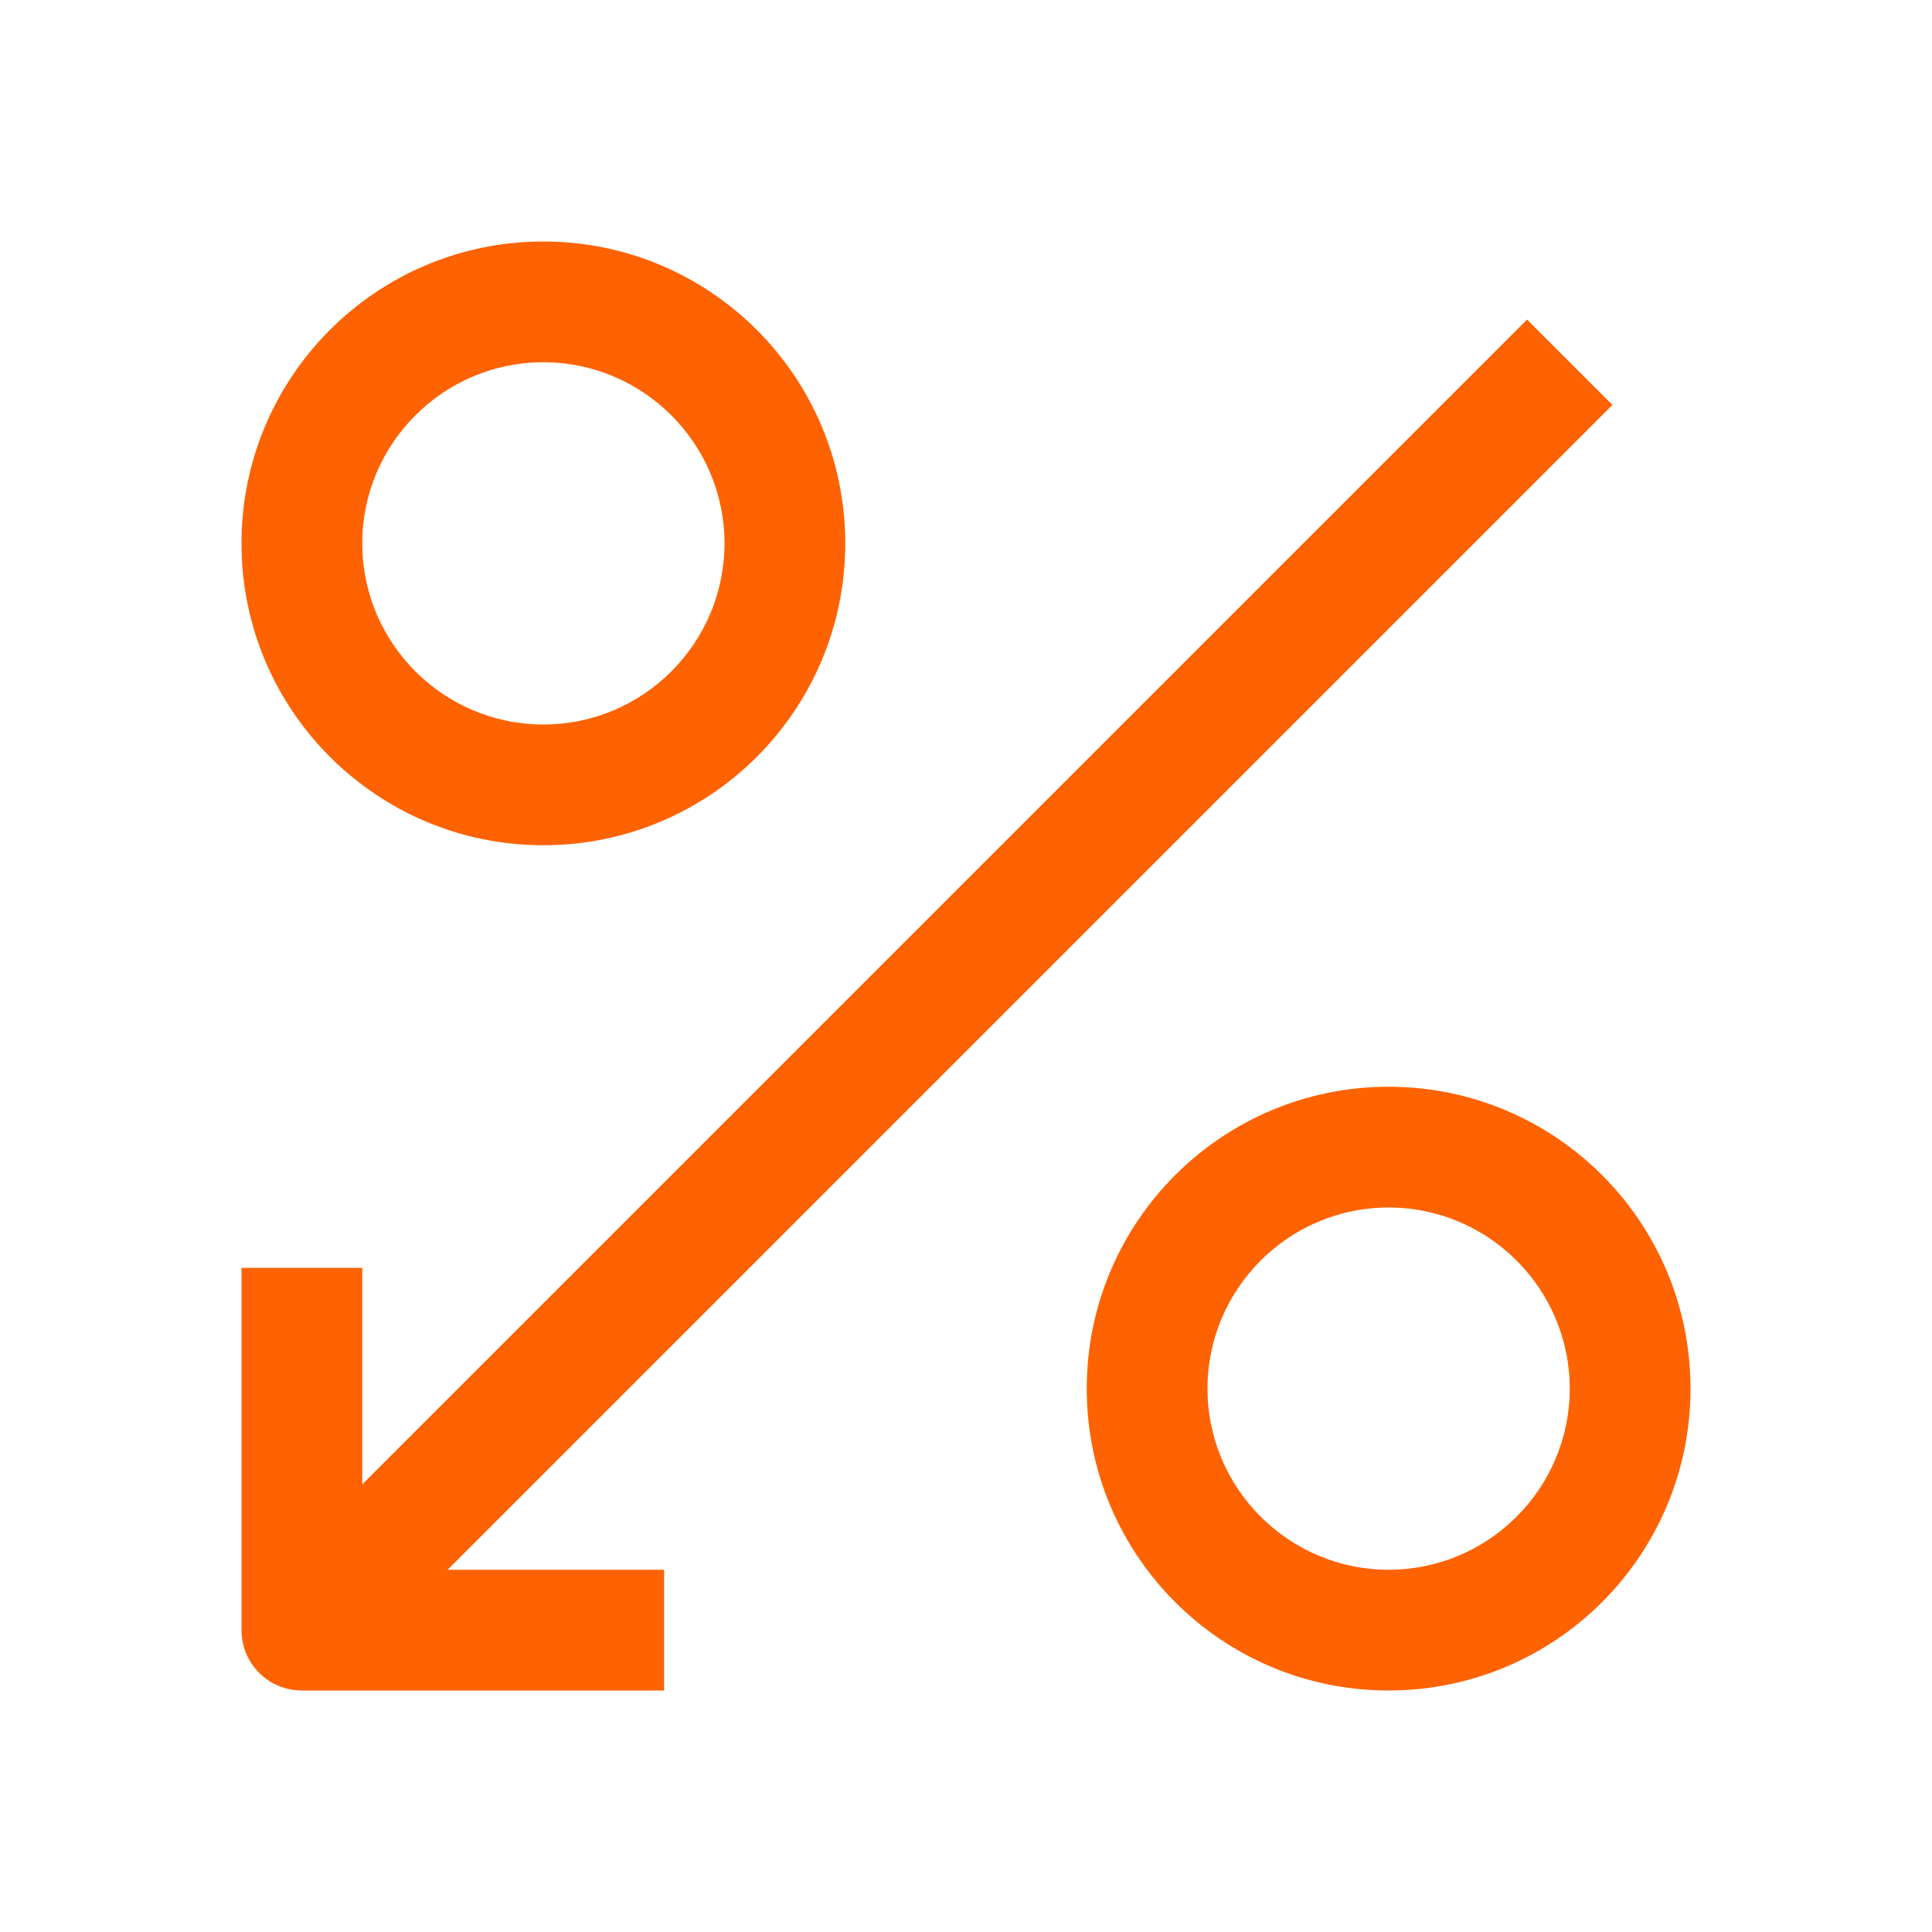 <svg xmlns="http://www.w3.org/2000/svg" width="32" height="32" viewBox="0 0 32 32">
  <path fill="#FF6200" d="M19,14 C21.762,14 24,16.238 24,19 C24,21.762 21.762,24 19,24 C16.238,24 14,21.762 14,19 C14,16.238 16.238,14 19,14 Z M21.293,1.293 L22.707,2.707 L3.414,22 L7,22 L7,24 L1,24 C0.447,24 -7.10542736e-15,23.553 -7.10542736e-15,23 L-7.10542736e-15,23 L-7.10542736e-15,17 L2,17 L2,20.586 L21.293,1.293 Z M19,16 C17.346,16 16,17.346 16,19 C16,20.654 17.346,22 19,22 C20.654,22 22,20.654 22,19 C22,17.346 20.654,16 19,16 Z M5,0 C7.762,0 10,2.239 10,5 C10,7.761 7.762,10 5,10 C2.238,10 -3.55271368e-15,7.761 -3.55271368e-15,5 C-3.55271368e-15,2.239 2.238,0 5,0 Z M5,2 C3.346,2 2,3.346 2,5 C2,6.654 3.346,8 5,8 C6.654,8 8,6.654 8,5 C8,3.346 6.654,2 5,2 Z" transform="translate(4 4)"/>
</svg>
